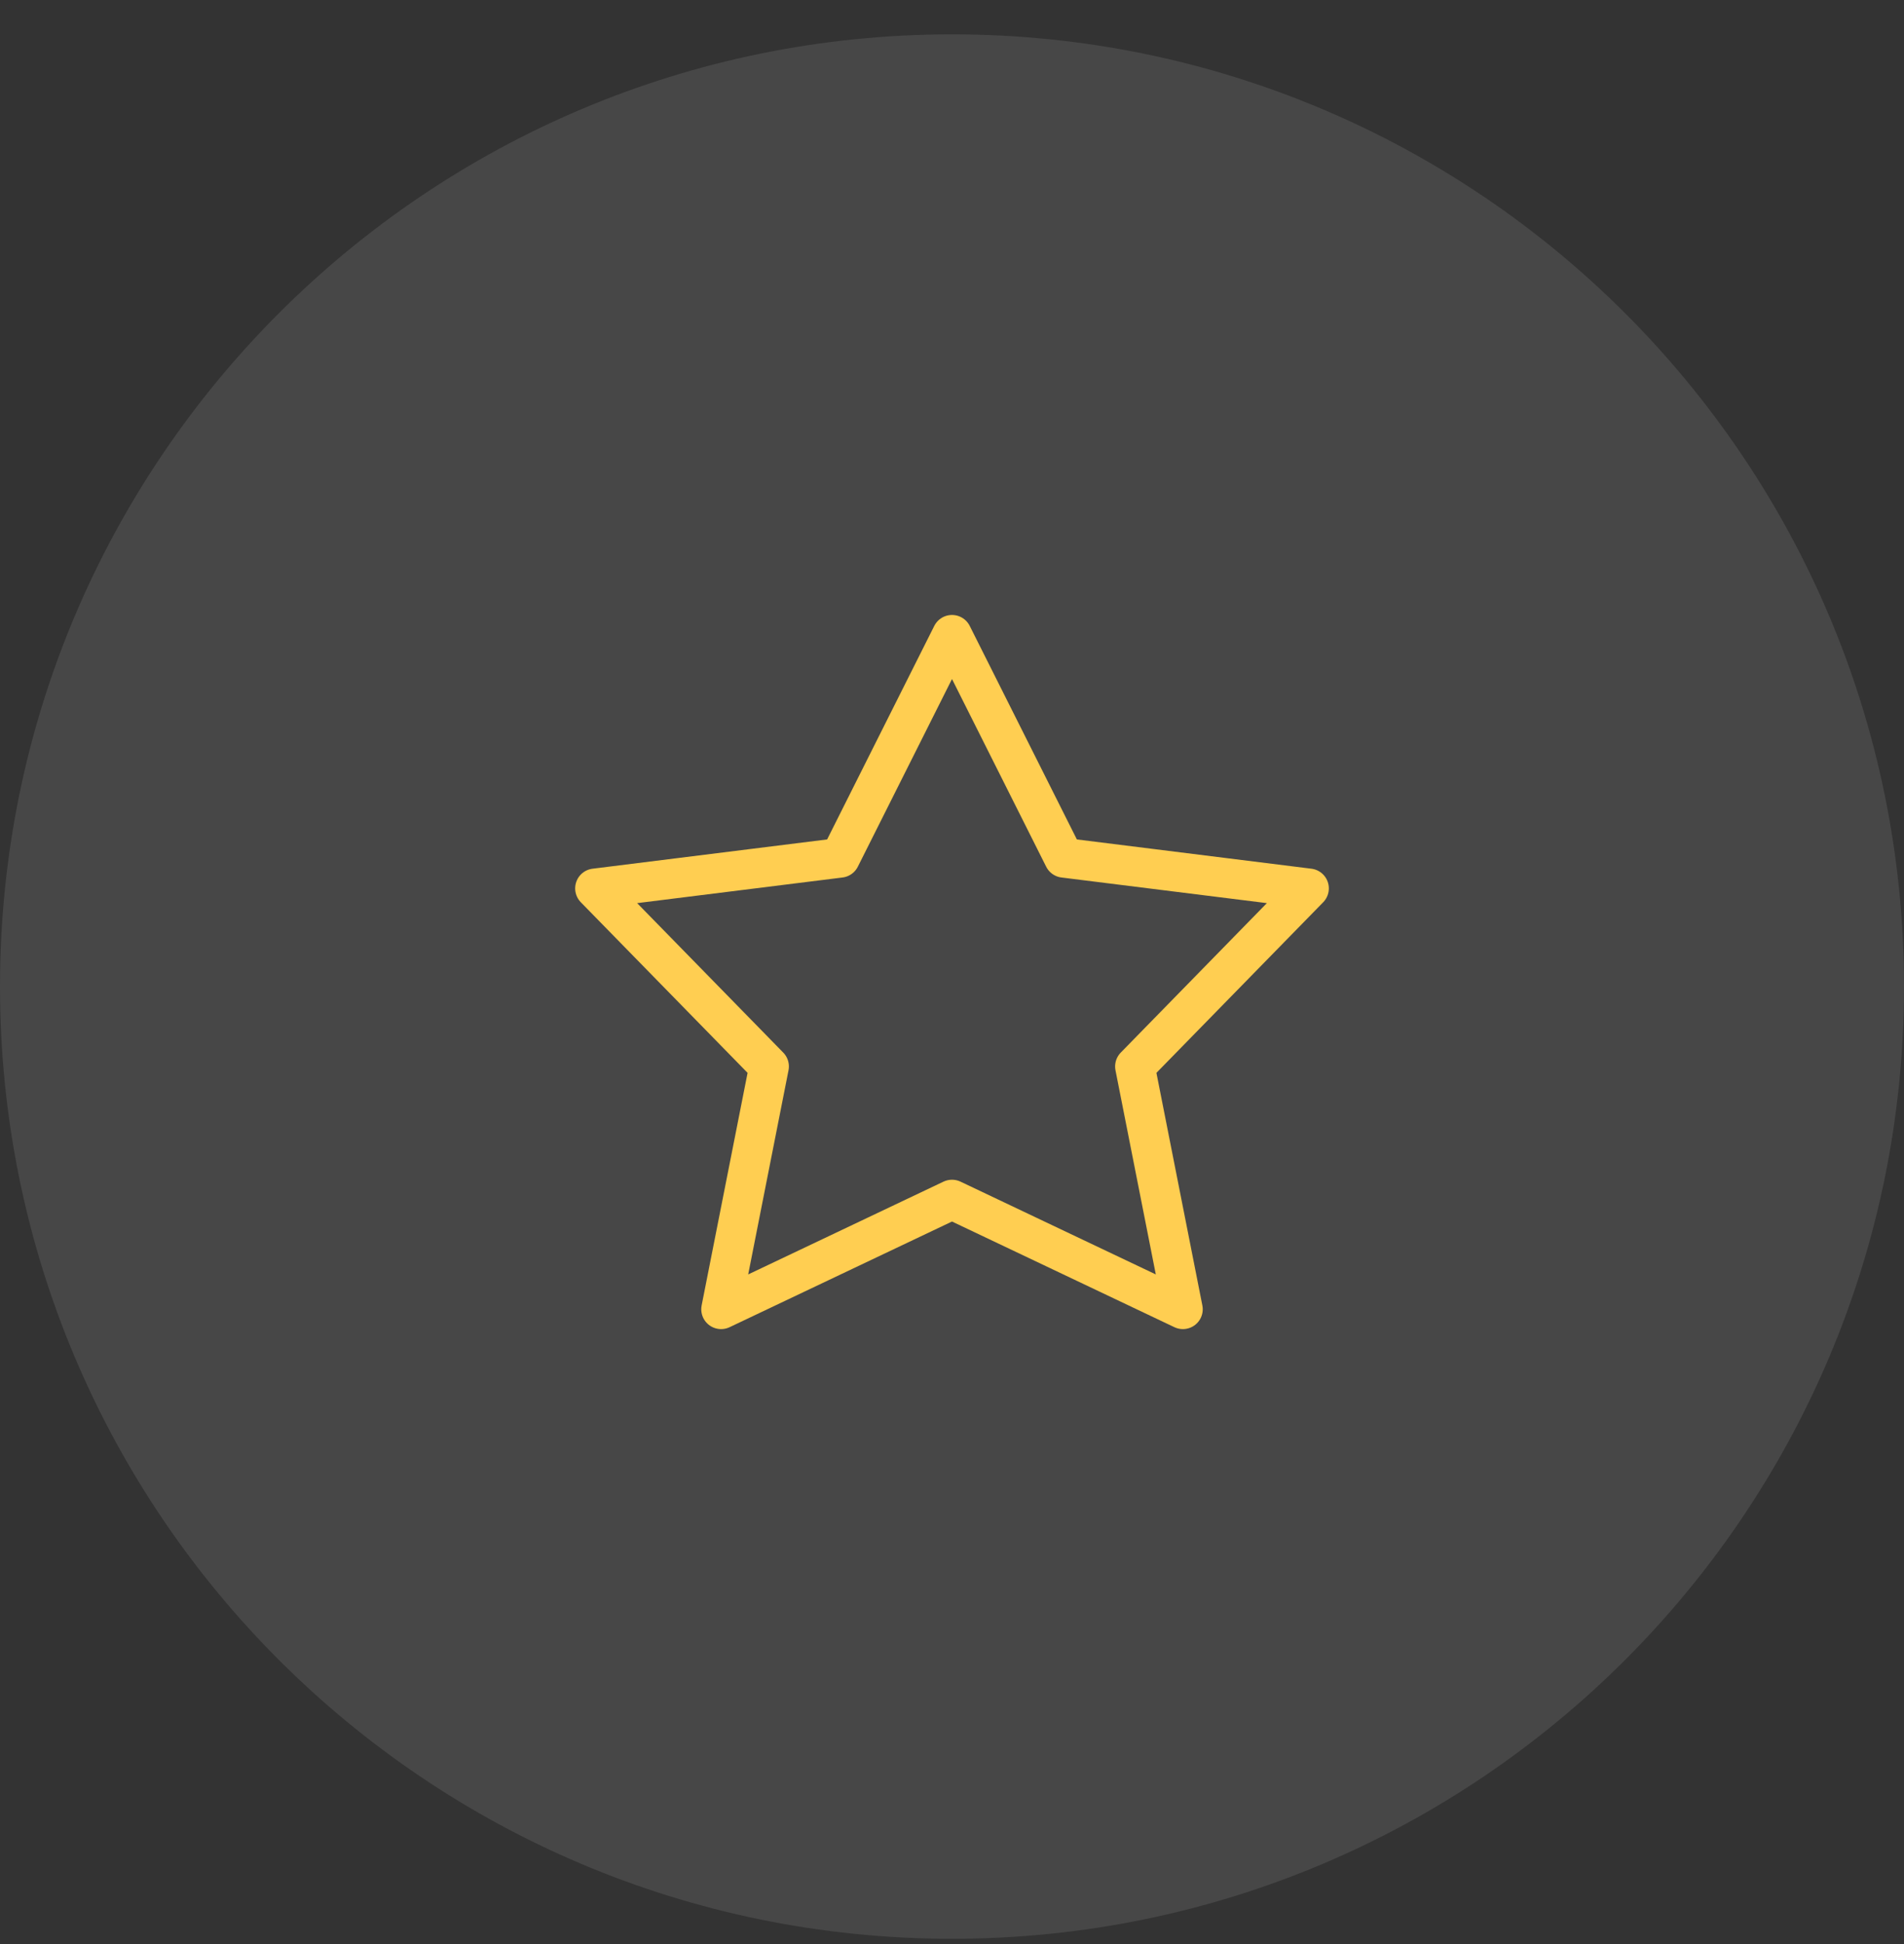 <svg xmlns="http://www.w3.org/2000/svg" width="48" height="49" viewBox="0 0 48 49" fill="none"><rect x="0" y="0" width="48" height="49" fill="#333333" stroke="none"/><path fill-rule="evenodd" clip-rule="evenodd" d="M24 48.867C37.255 48.867 48 38.121 48 24.866C48 11.612 37.255 0.866 24 0.866C10.745 0.866 0 11.612 0 24.866C0 38.121 10.745 48.867 24 48.867Z" fill="white" fill-opacity="0.1"></path><path fill-rule="evenodd" clip-rule="evenodd" d="M24 30.235L18.179 33L19.388 26.88L15 22.392L21.179 21.621L24 16L26.821 21.621L33 22.392L28.612 26.88L29.821 33L24 30.235Z" stroke="#FFCE51" stroke-linecap="round" stroke-linejoin="round"></path></svg>